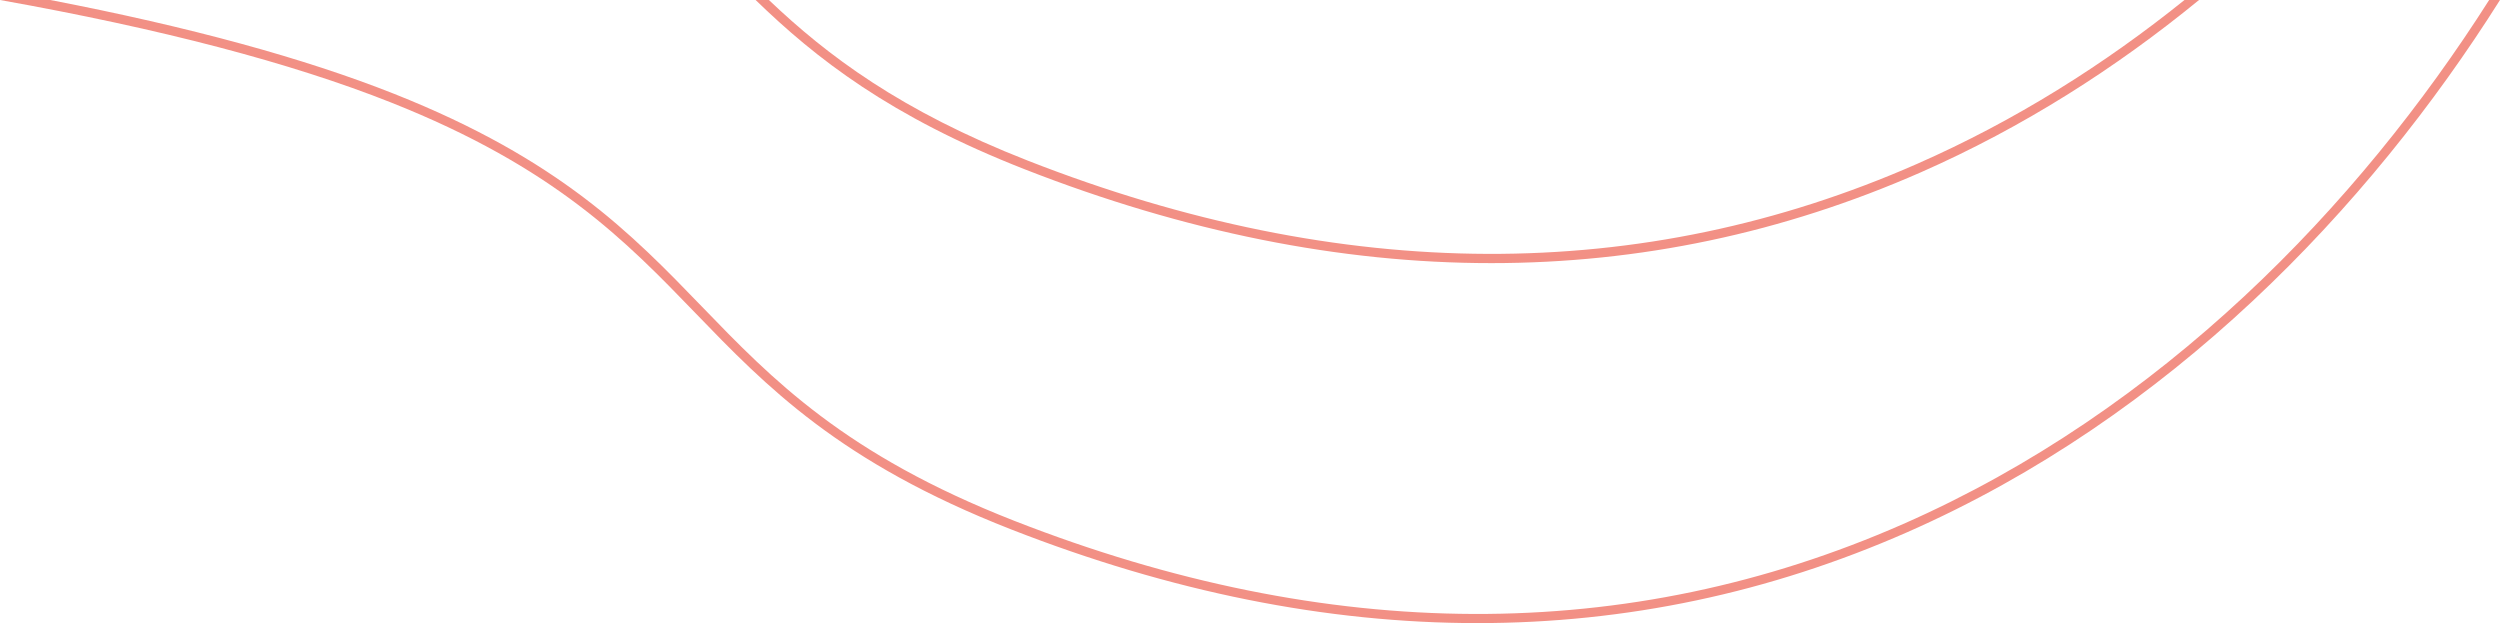 <svg enable-background="new 0 0 544.13 135.63" height="135.63" viewBox="0 0 544.13 135.63" width="544.13" xmlns="http://www.w3.org/2000/svg"><g fill="#f29085"><path d="m151.31 68.09c15.44 15.99 31.41 32.52 68.73 47.12 34.78 13.61 68.7 20.41 101.53 20.41 32.29 0 63.52-6.58 93.47-19.75 57.09-25.09 100.46-70.47 129.09-115.87h-2.36c-28.45 44.75-71.29 89.32-127.53 114.05-59.9 26.34-124.99 26.1-193.47-.69-36.92-14.45-52.73-30.82-68.02-46.65-15.19-15.72-30.89-31.98-66.95-46.28-19.63-7.78-44.45-14.56-74.86-20.43h-10.94c35.14 6.28 63.32 13.67 85.06 22.29 35.66 14.13 51.21 30.23 66.25 45.8z"/><path d="m324.57 57.27c32.29 0 63.52-6.58 93.47-19.75 22.31-9.82 42.52-22.73 60.58-37.52h-3.16c-17.44 14.04-36.87 26.29-58.23 35.68-59.9 26.34-124.99 26.1-193.46-.69-27.9-10.92-43.74-22.94-56.42-34.99h-2.89c13.07 12.67 29.22 25.36 58.58 36.85 34.79 13.61 68.7 20.42 101.53 20.42z"/></g></svg>